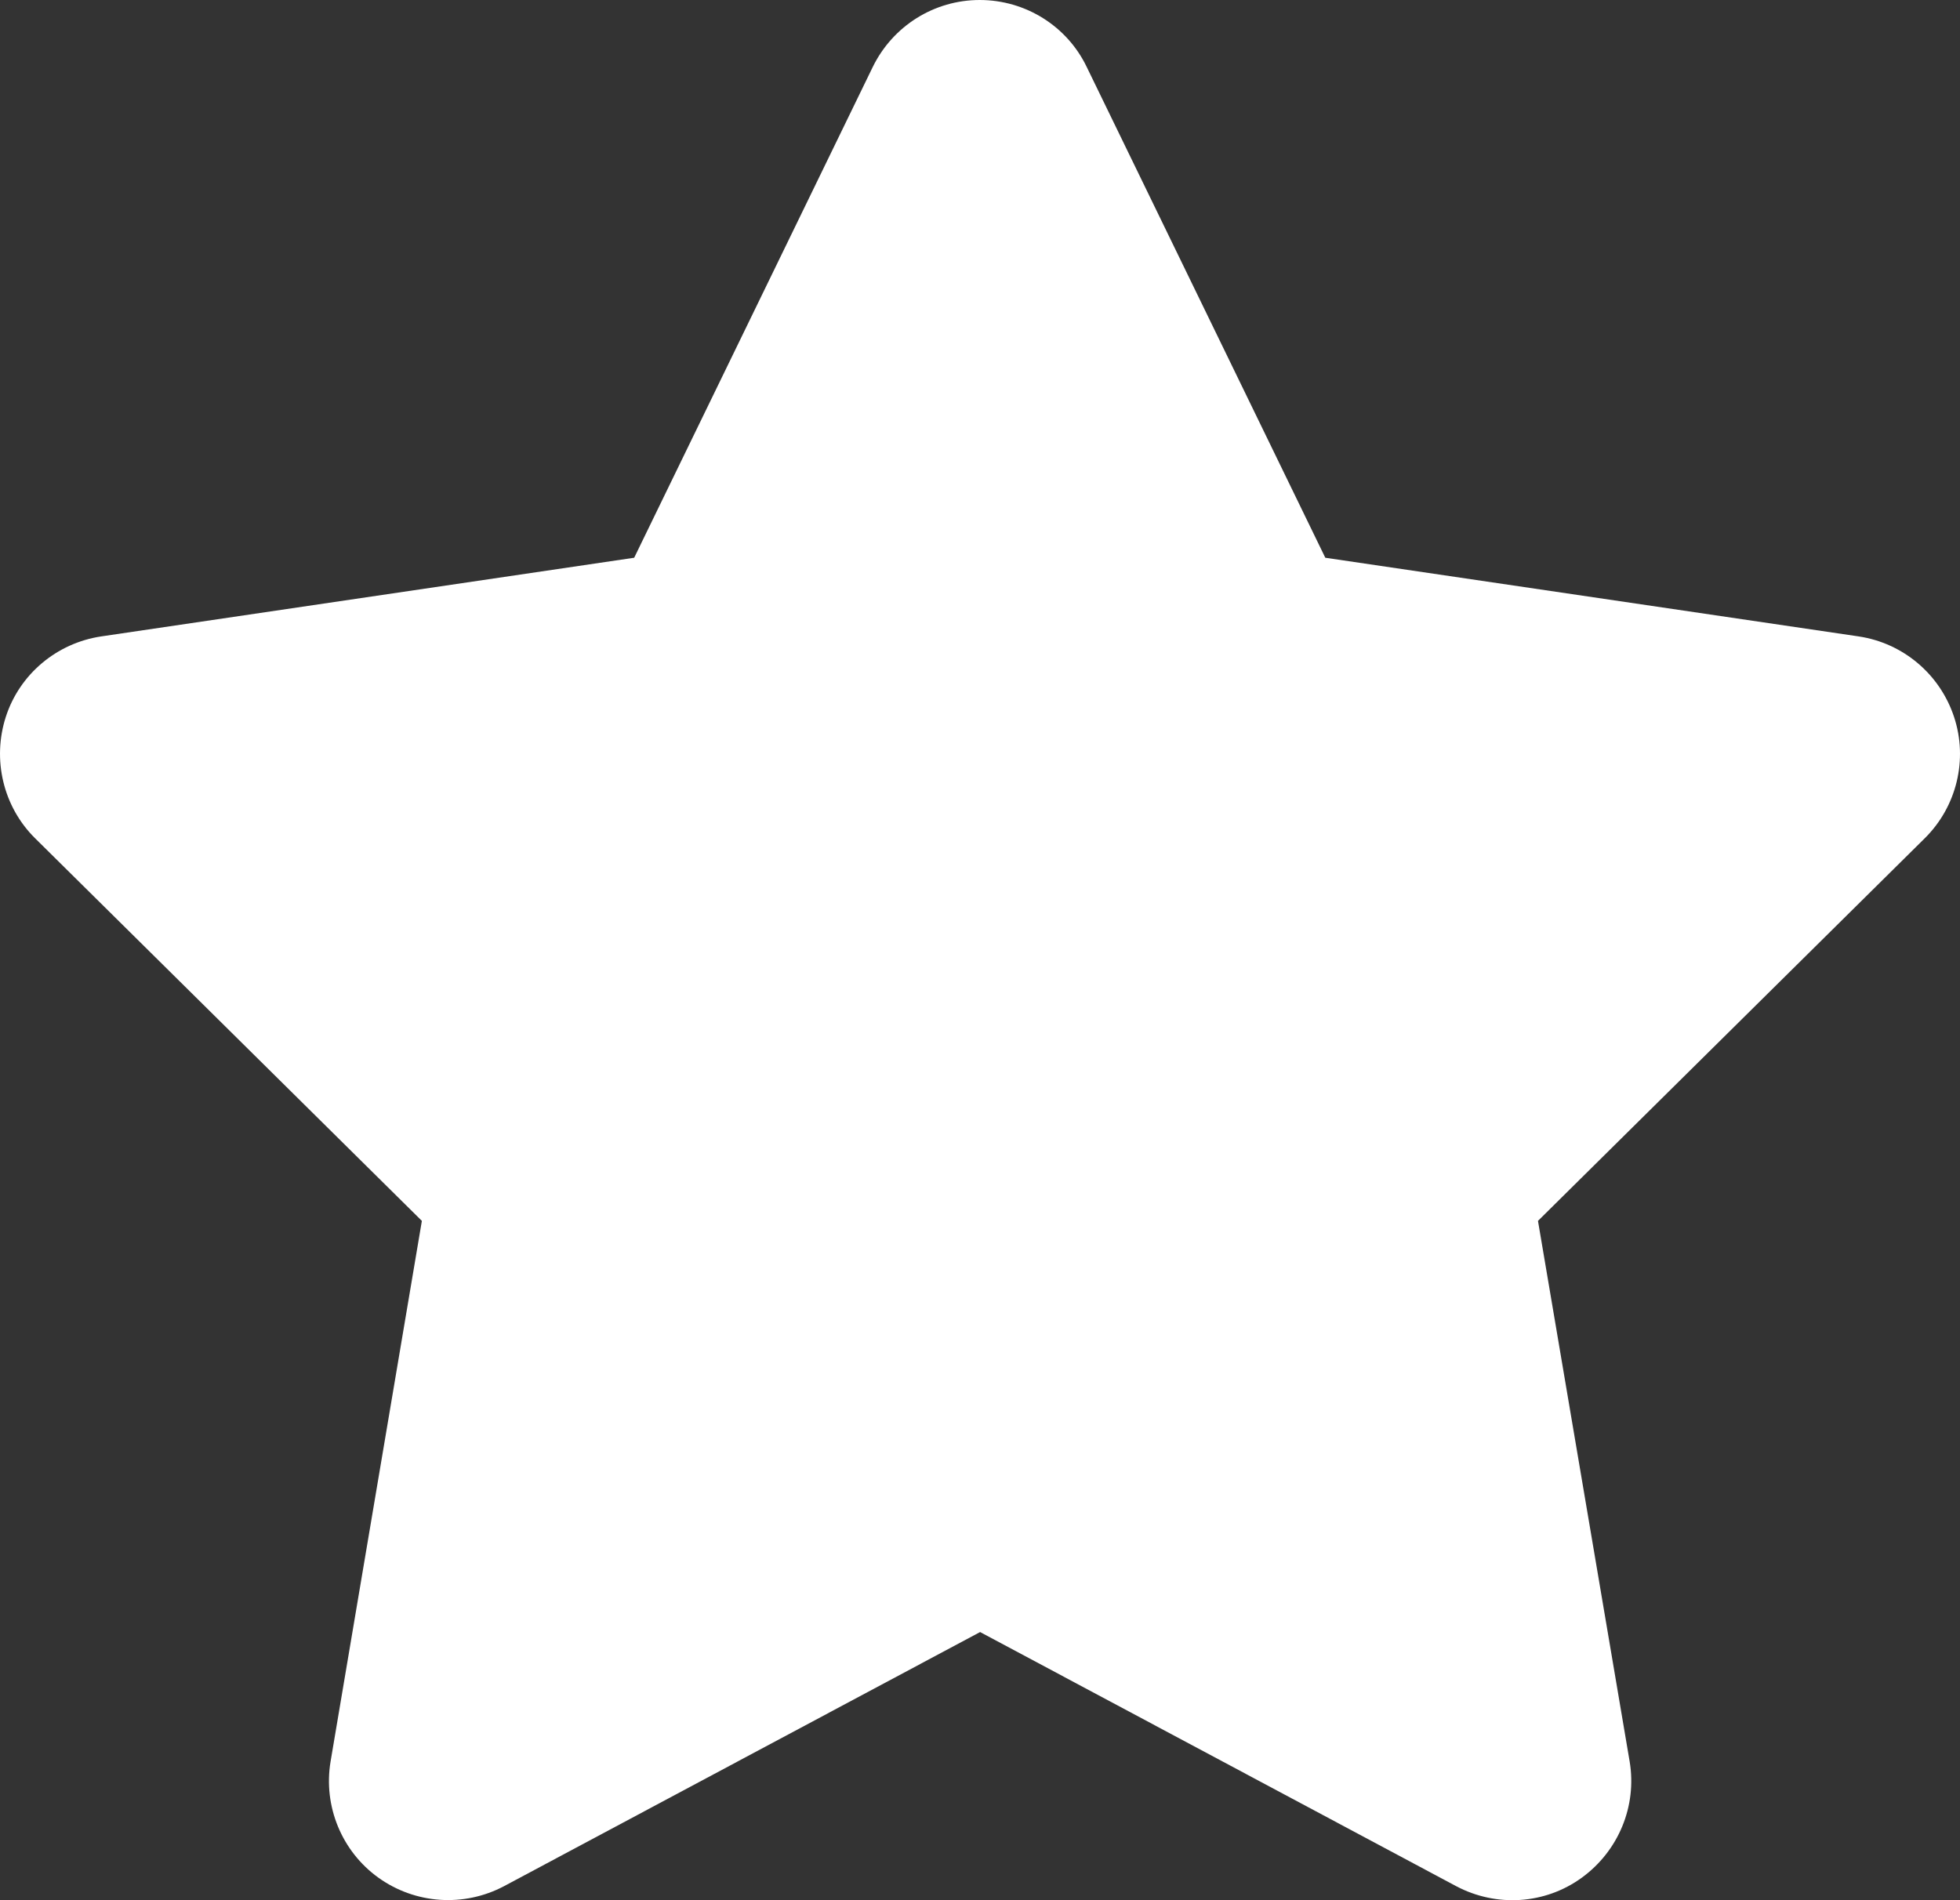 <svg viewBox="0 0 528.06 512.06" xmlns="http://www.w3.org/2000/svg" id="Ebene_2"><rect x="0" y="0" width="528.06" height="512.06" fill="#333333" stroke="none"/><defs><style>.cls-1{fill:#fff;}</style></defs><g id="Ebene_1-2"><path d="M292.76,18c-5.3-11-16.5-18-28.8-18s-23.4,7-28.8,18l-64.3,132.3-143.6,21.2c-12,1.8-22,10.2-25.7,21.7s-.7,24.2,7.9,32.7l104.2,103.1-24.6,145.7c-2,12,3,24.2,12.9,31.3s23,8,33.8,2.3l128.3-68.5,128.3,68.5c10.8,5.7,23.9,4.9,33.8-2.3s14.9-19.3,12.9-31.3l-24.7-145.7,104.2-103.1c8.6-8.5,11.7-21.2,7.9-32.7s-13.7-19.9-25.7-21.7l-143.7-21.2L292.76,18Z" class="cls-1"></path></g></svg>